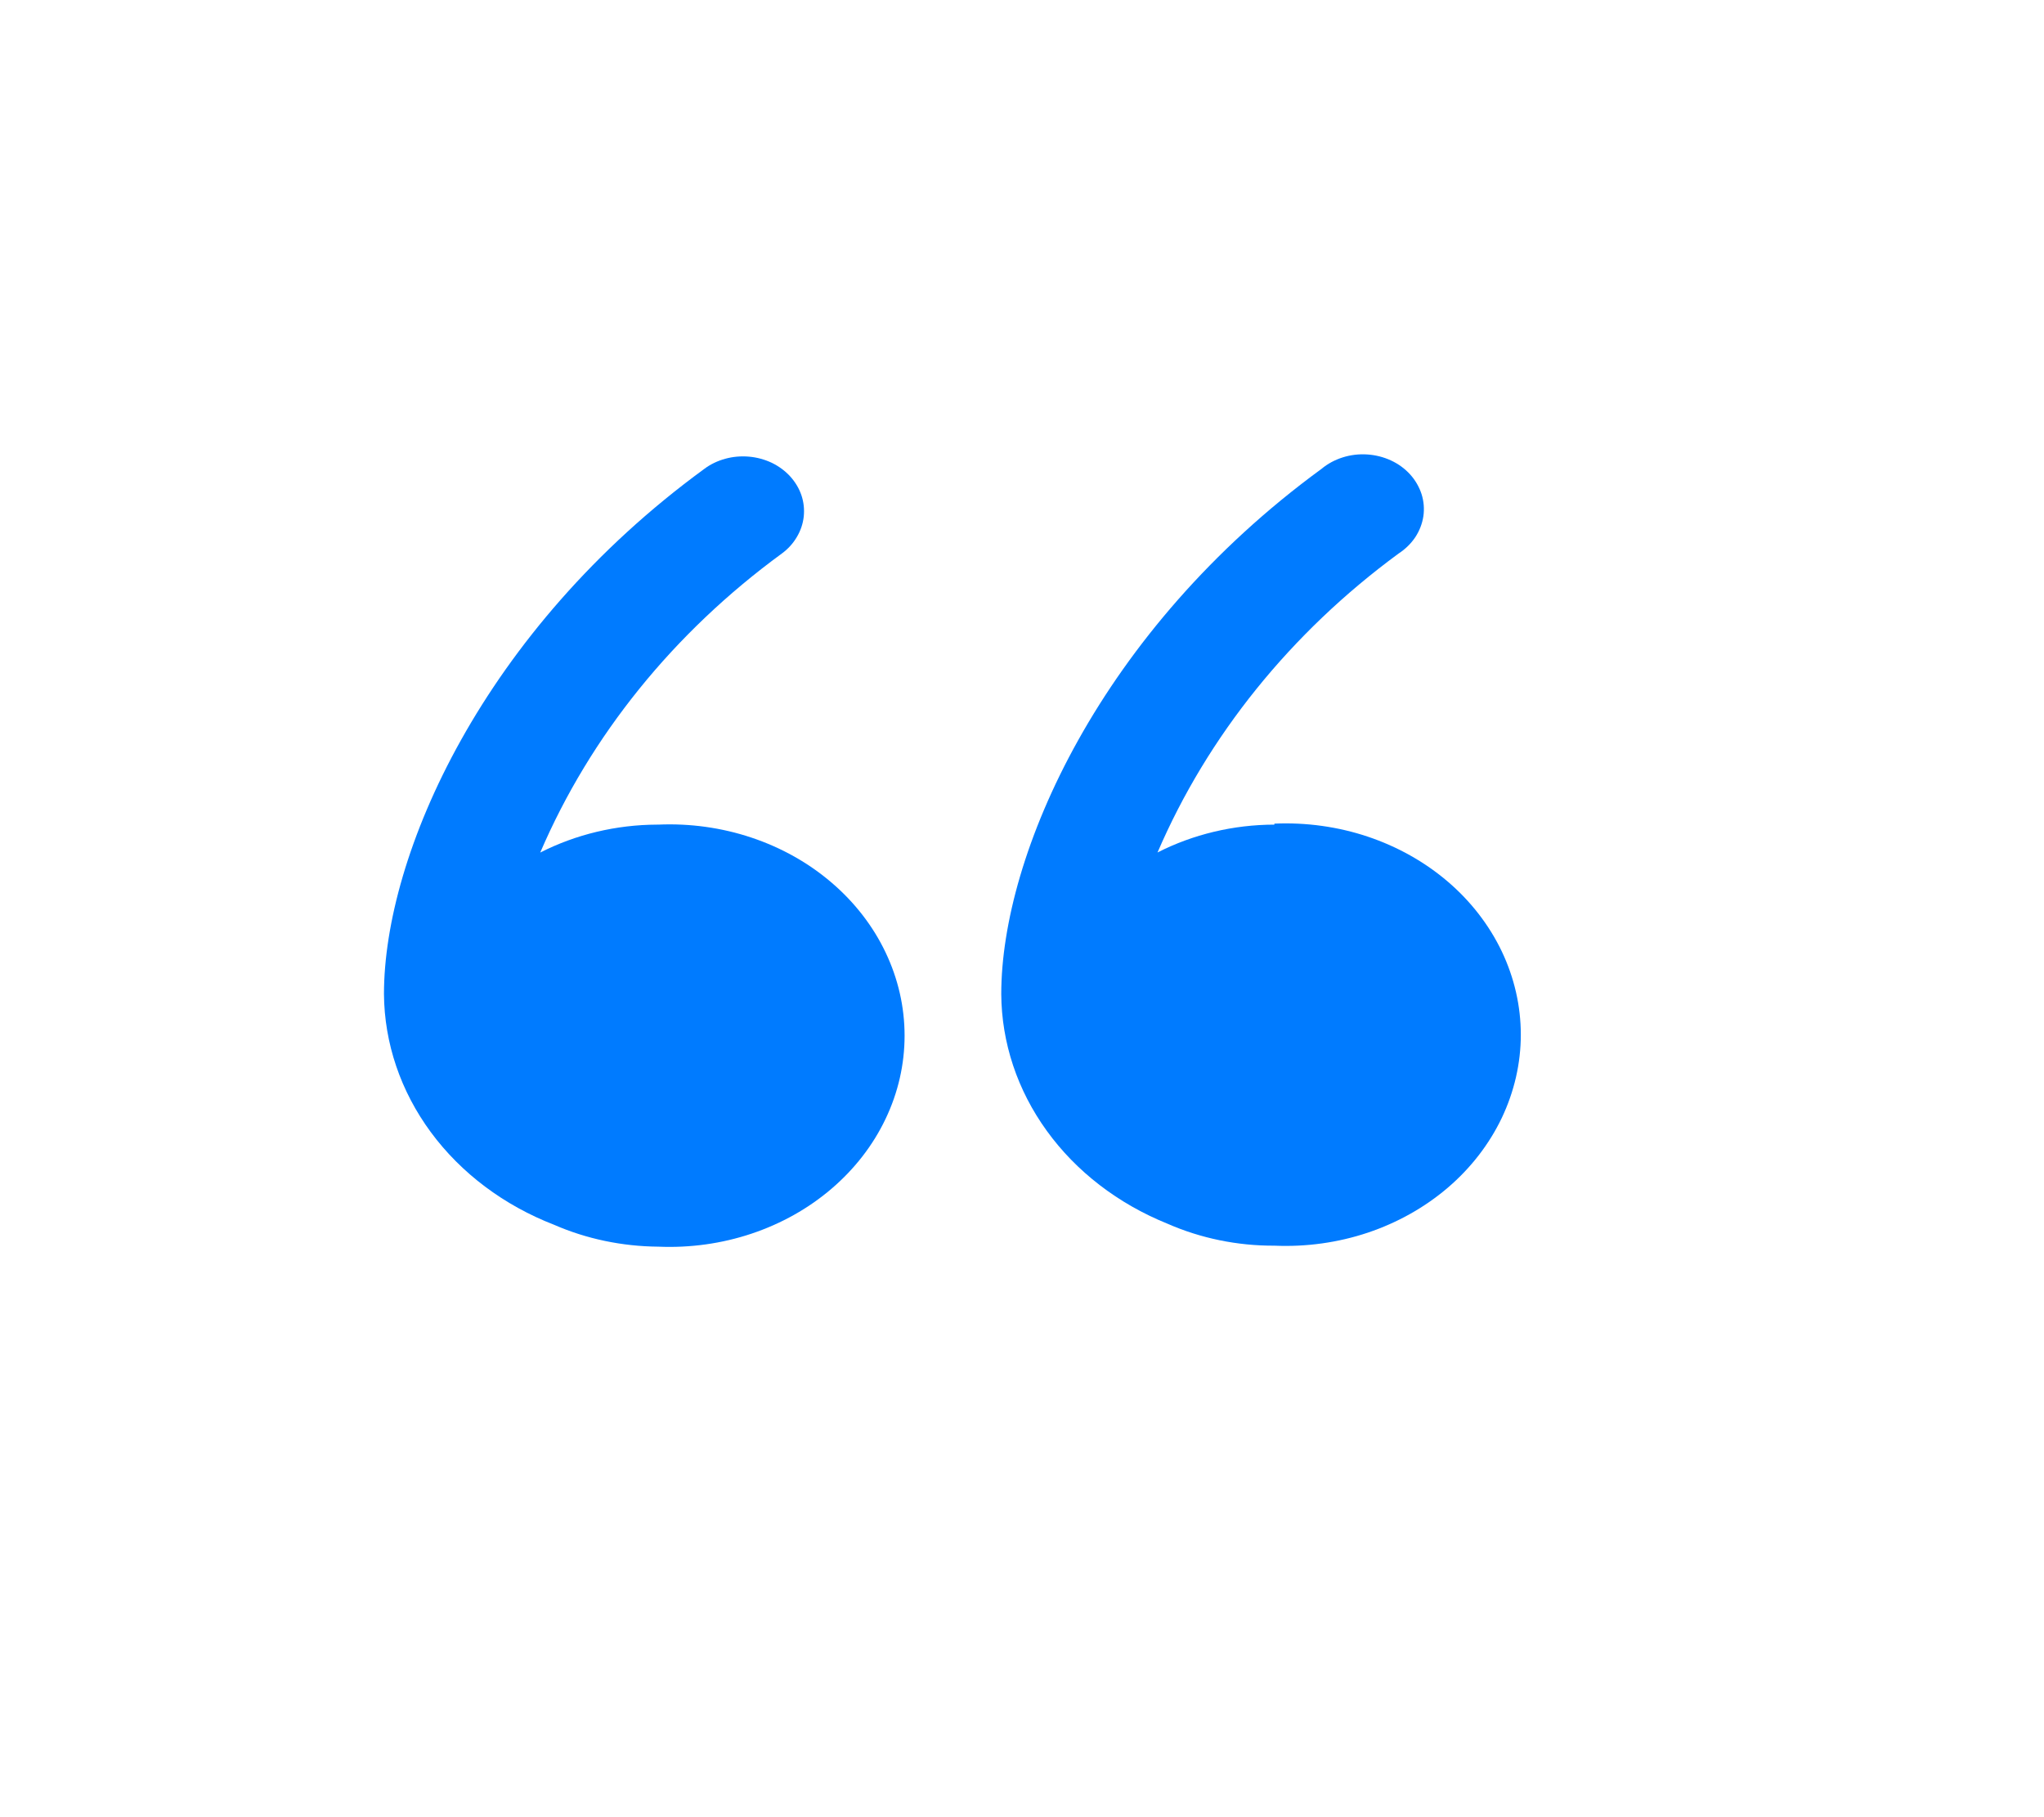 <svg width="27" height="24" viewBox="0 0 27 24" fill="none" xmlns="http://www.w3.org/2000/svg">
<path d="M8.68 10.891C8.139 10.893 7.607 11.02 7.136 11.26C7.799 9.716 8.899 8.355 10.327 7.311C10.409 7.251 10.477 7.176 10.526 7.092C10.576 7.008 10.607 6.916 10.617 6.822C10.627 6.727 10.617 6.631 10.586 6.54C10.555 6.449 10.504 6.365 10.437 6.291C10.37 6.218 10.287 6.157 10.194 6.112C10.1 6.068 9.998 6.04 9.893 6.031C9.787 6.022 9.681 6.031 9.58 6.059C9.478 6.087 9.384 6.132 9.303 6.193C6.375 8.331 5.072 11.293 5.072 13.129C5.077 13.778 5.292 14.412 5.691 14.953C6.09 15.494 6.656 15.919 7.319 16.176C7.748 16.363 8.218 16.461 8.695 16.465C9.115 16.483 9.534 16.425 9.928 16.293C10.322 16.161 10.682 15.959 10.986 15.698C11.29 15.438 11.533 15.124 11.698 14.777C11.864 14.43 11.949 14.056 11.949 13.678C11.949 13.3 11.864 12.927 11.698 12.579C11.533 12.232 11.29 11.918 10.986 11.658C10.682 11.397 10.322 11.195 9.928 11.063C9.534 10.931 9.115 10.873 8.695 10.891H8.68Z" fill="#007BFF"/>
<path d="M16.834 10.891C16.293 10.892 15.761 11.019 15.29 11.259C15.953 9.718 17.05 8.357 18.474 7.311C18.563 7.253 18.638 7.18 18.695 7.095C18.751 7.01 18.787 6.916 18.802 6.818C18.816 6.72 18.808 6.621 18.778 6.526C18.747 6.431 18.696 6.342 18.627 6.266C18.557 6.189 18.471 6.126 18.373 6.081C18.276 6.036 18.169 6.009 18.059 6.002C17.95 5.995 17.84 6.008 17.736 6.041C17.632 6.074 17.537 6.125 17.457 6.192C14.529 8.331 13.226 11.292 13.226 13.129C13.23 13.77 13.438 14.398 13.828 14.936C14.217 15.474 14.771 15.899 15.422 16.162C15.862 16.355 16.345 16.454 16.834 16.452C17.254 16.47 17.674 16.412 18.068 16.28C18.461 16.148 18.821 15.946 19.126 15.685C19.43 15.425 19.672 15.111 19.838 14.764C20.003 14.416 20.089 14.043 20.089 13.665C20.089 13.287 20.003 12.913 19.838 12.566C19.672 12.219 19.43 11.905 19.126 11.645C18.821 11.384 18.461 11.182 18.068 11.05C17.674 10.918 17.254 10.86 16.834 10.878V10.891Z" fill="#007BFF"/>
</svg>
